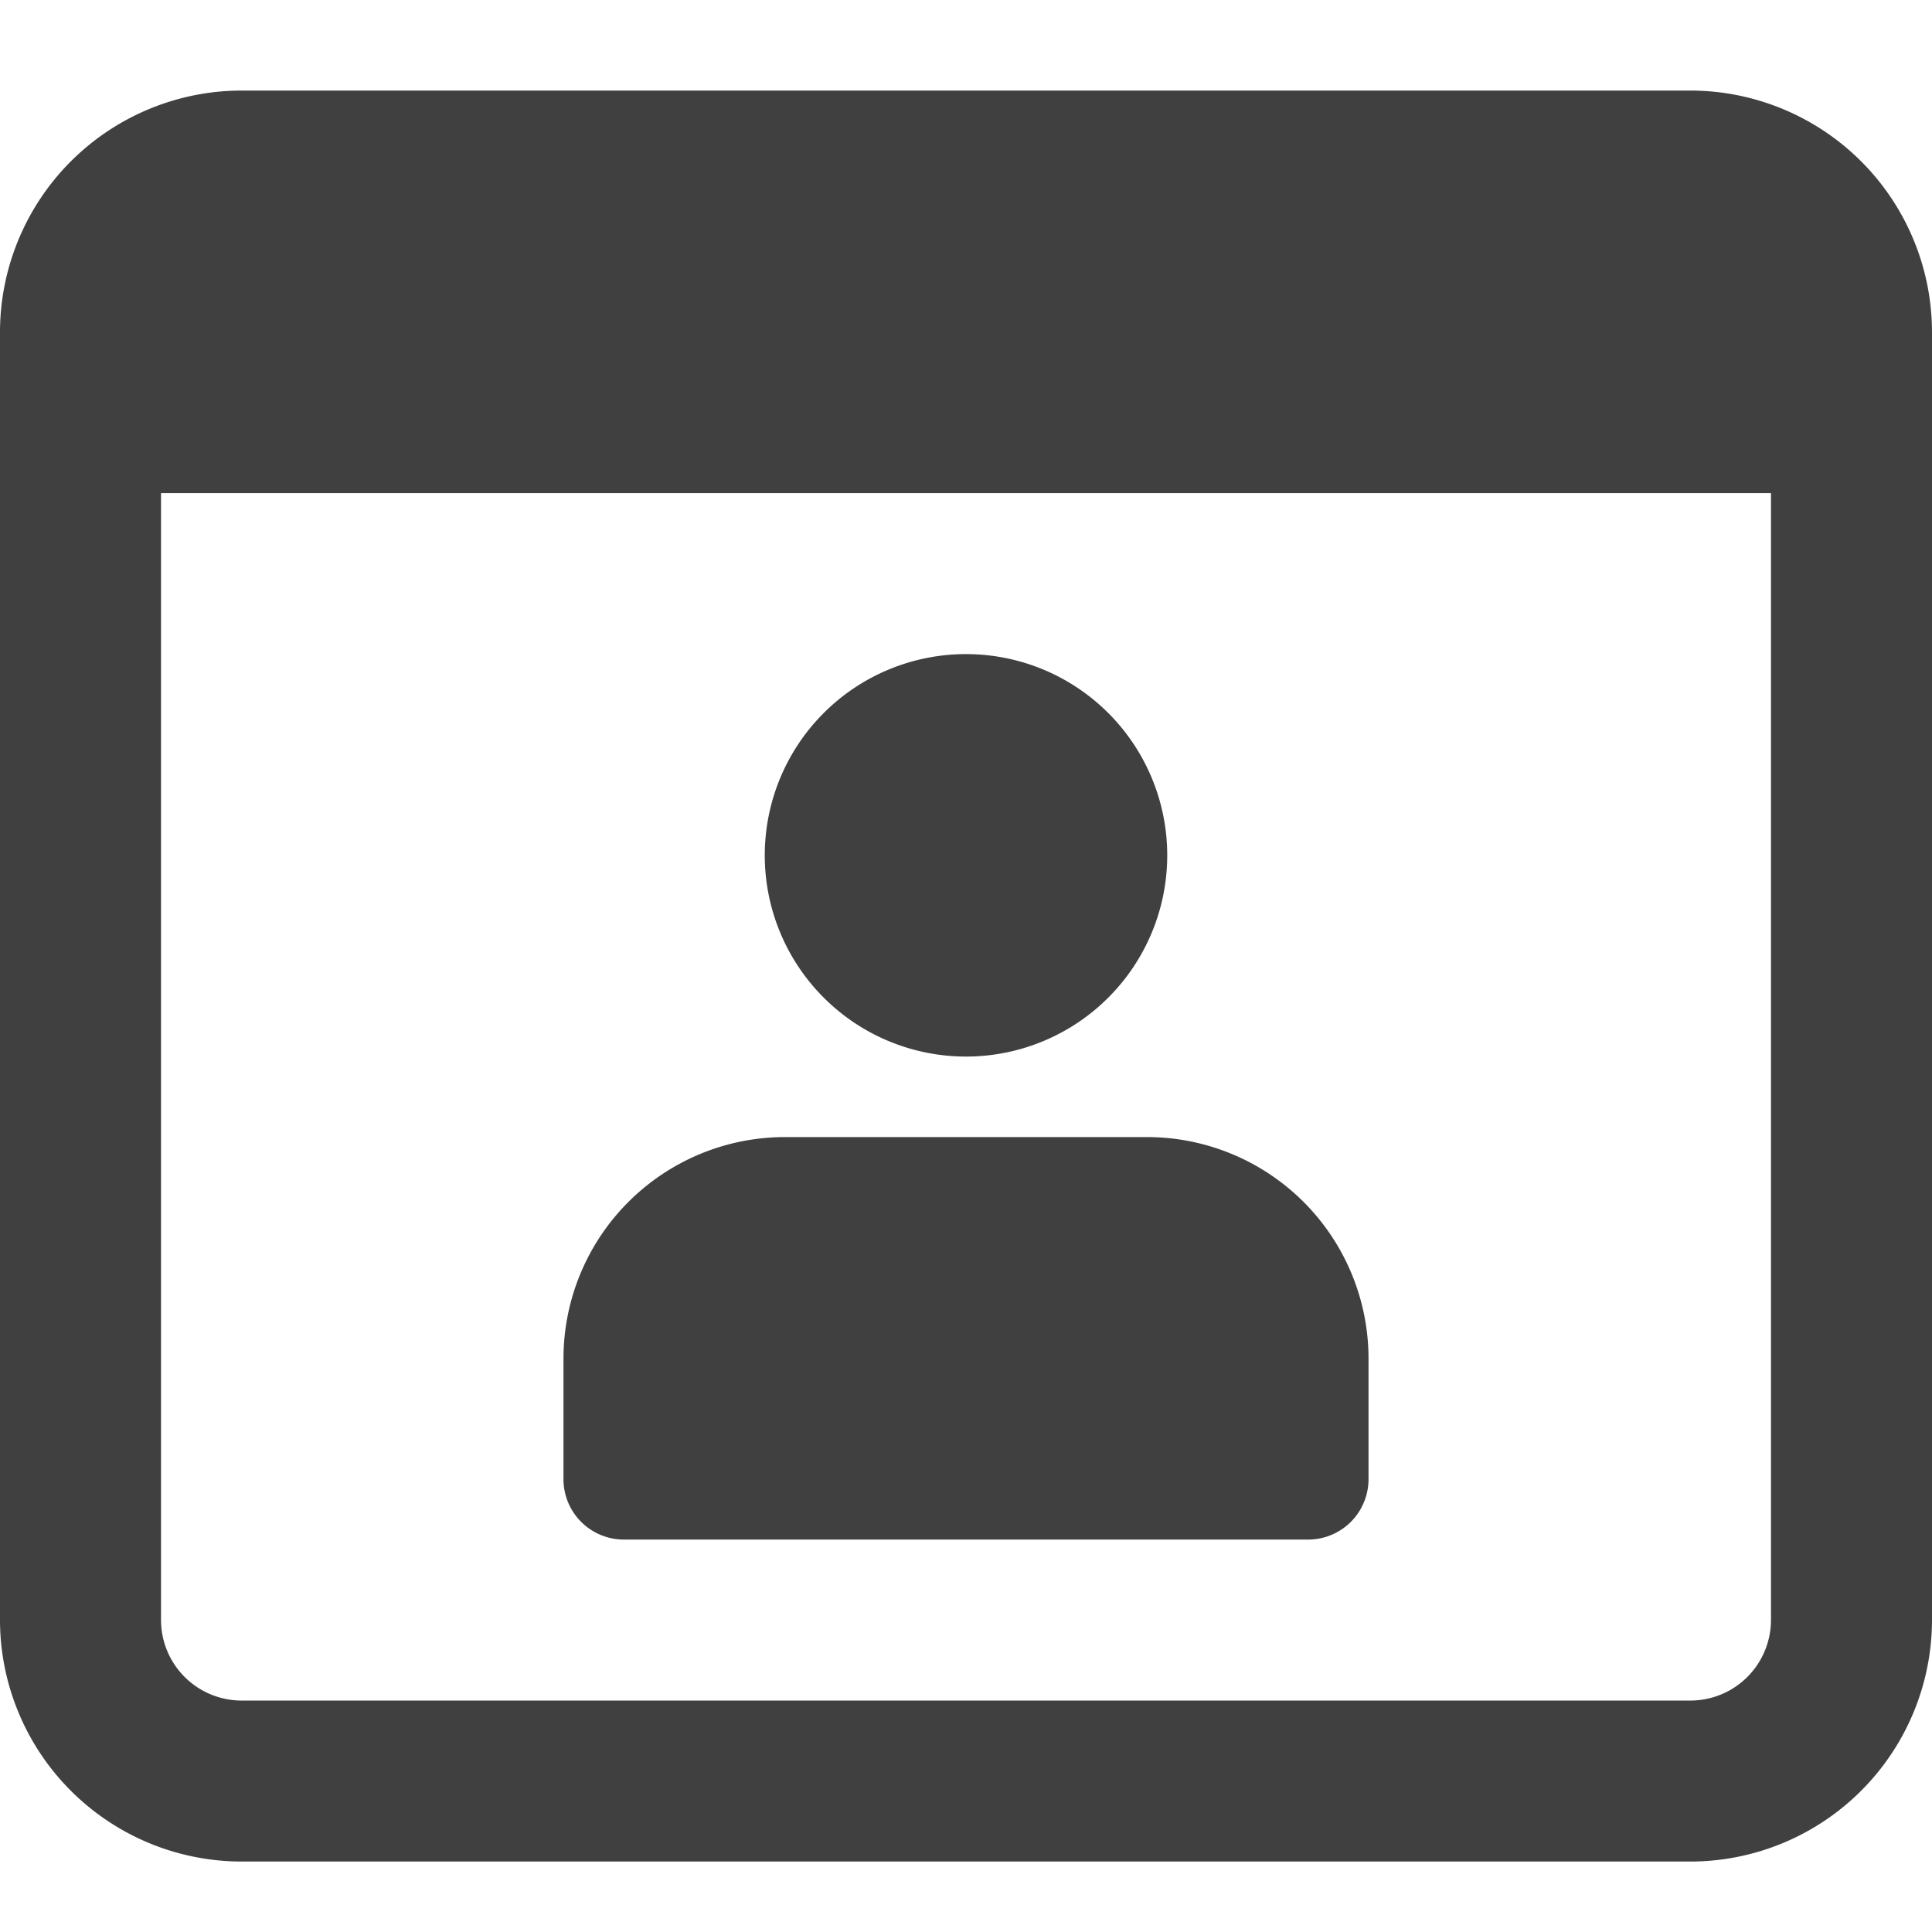 <svg xmlns="http://www.w3.org/2000/svg" xmlns:xlink="http://www.w3.org/1999/xlink" width="64" height="64" viewBox="0 0 64 64"><defs><clipPath id="b"><rect width="64" height="64"/></clipPath></defs><g id="a" clip-path="url(#b)"><g transform="translate(-920.729 -5548.69)"><path d="M216,156a6.666,6.666,0,1,1-6.666-6.667A6.666,6.666,0,0,1,216,156Zm0,0" transform="translate(743.395 5421.025)" fill="#404040"/><path d="M168.665,277.332h-12a7.34,7.34,0,0,0-7.333,7.333v4a2,2,0,0,0,2,2H174a2,2,0,0,0,2-2v-4A7.34,7.34,0,0,0,168.665,277.332Zm0,0" transform="translate(790.063 5309.025)" fill="#404040"/><path d="M56,0H8A8.01,8.01,0,0,0,0,8V50.666a8.01,8.01,0,0,0,8,8H56a8.01,8.01,0,0,0,8-8V8A8.01,8.01,0,0,0,56,0Zm0,53.333H8a2.671,2.671,0,0,1-2.666-2.667V13.334H58.666V50.666A2.671,2.671,0,0,1,56,53.333Zm0,0" transform="translate(920.729 5551.69)" fill="#404040"/></g></g></svg>